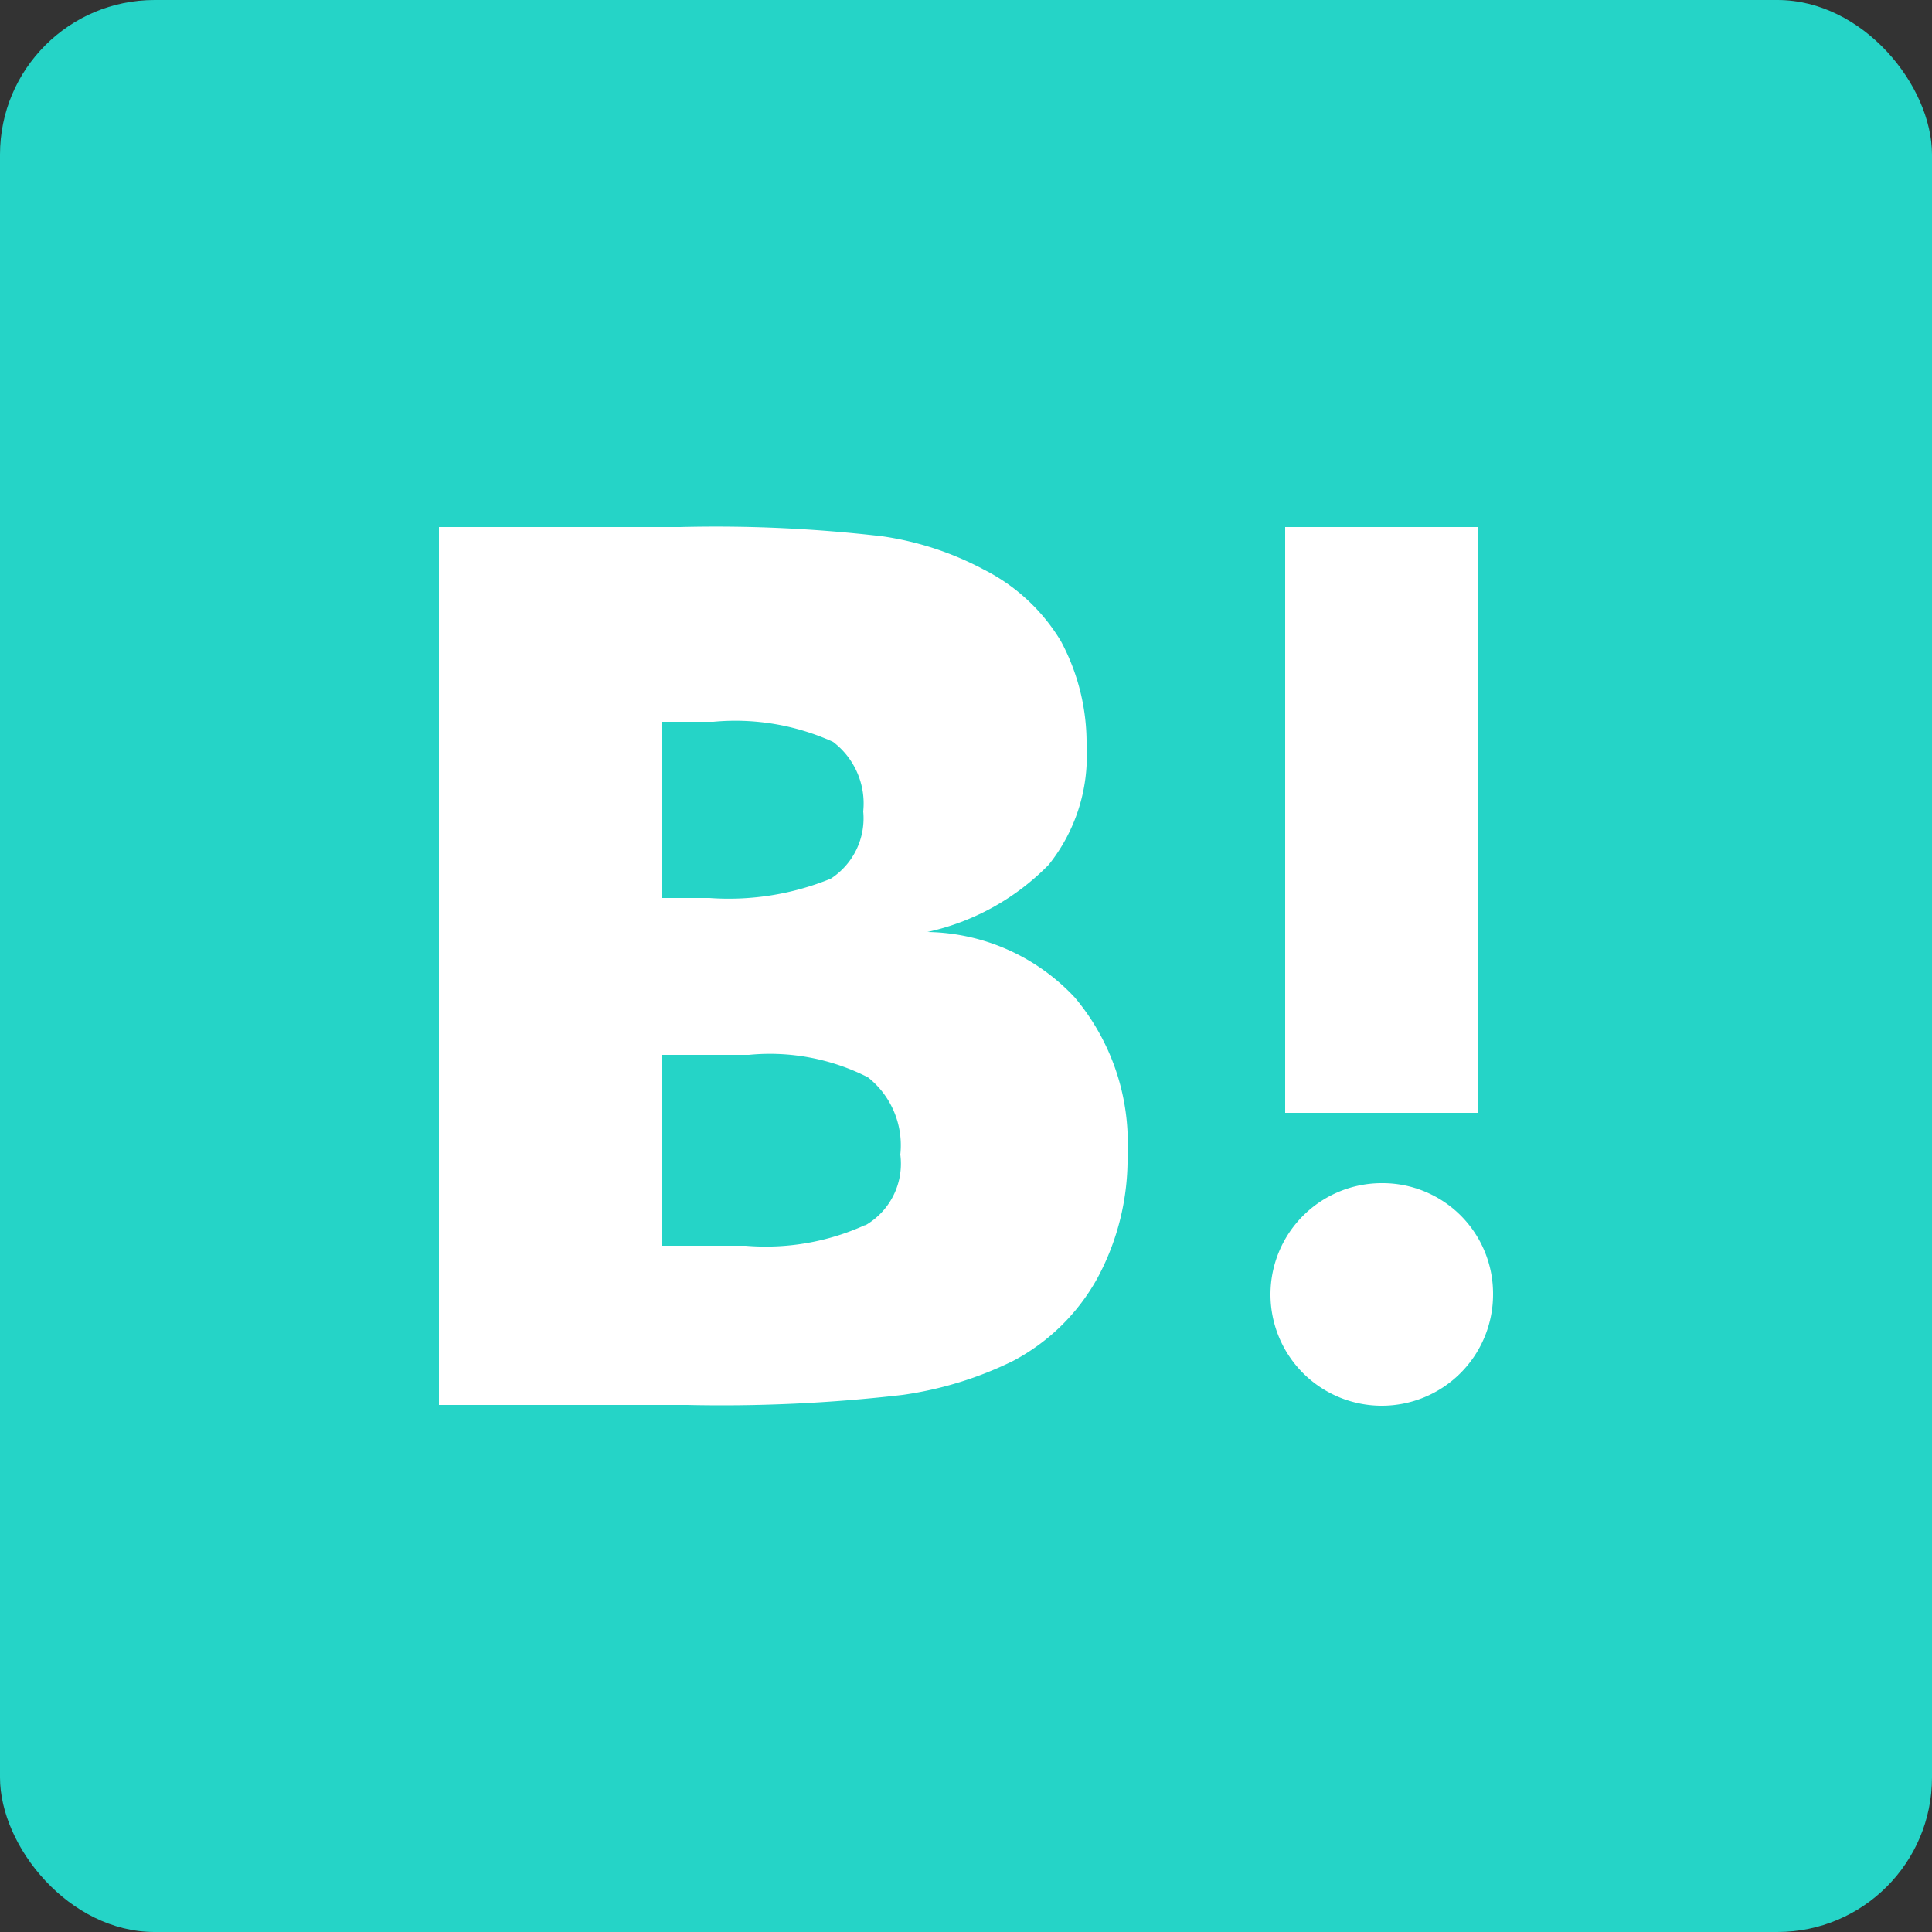 <svg id="Layer_1" data-name="Layer 1" xmlns="http://www.w3.org/2000/svg" width="25" height="25" viewBox="0 0 25 25"><rect x="0" y="0" width="25" height="25" fill="#333333" stroke="none"/><defs><style>.cls-1{fill:#25d4c7}.cls-2{fill:#fff}</style></defs><title>Artboard 1</title><rect class="cls-1" width="25" height="25" rx="2" ry="2"/><path class="cls-2" d="M13.91 12.91a2.66 2.66 0 0 0-1.91-.85 3.13 3.13 0 0 0 1.57-.87 2.25 2.25 0 0 0 .49-1.53 2.79 2.79 0 0 0-.33-1.36 2.45 2.45 0 0 0-1-.93 4 4 0 0 0-1.31-.43 18.52 18.52 0 0 0-2.62-.12H5.68v11.36h3.21a20.32 20.32 0 0 0 2.79-.13 4.73 4.73 0 0 0 1.43-.44 2.67 2.67 0 0 0 1.09-1.07 3.25 3.25 0 0 0 .39-1.61 2.92 2.92 0 0 0-.68-2.02zM8.56 9.34h.67a3.06 3.06 0 0 1 1.55.26 1 1 0 0 1 .39.9.93.93 0 0 1-.42.87 3.49 3.49 0 0 1-1.57.25h-.62V9.33zm2.64 6.51a3.1 3.1 0 0 1-1.55.27H8.56v-2.47h1.13a2.8 2.8 0 0 1 1.54.29 1.12 1.12 0 0 1 .42 1 .92.92 0 0 1-.46.92zM17.88 15.31a1.44 1.44 0 1 0 1.44 1.44 1.43 1.43 0 0 0-1.44-1.44zM16.63 6.82h2.5v7.58h-2.5z"/></svg>
